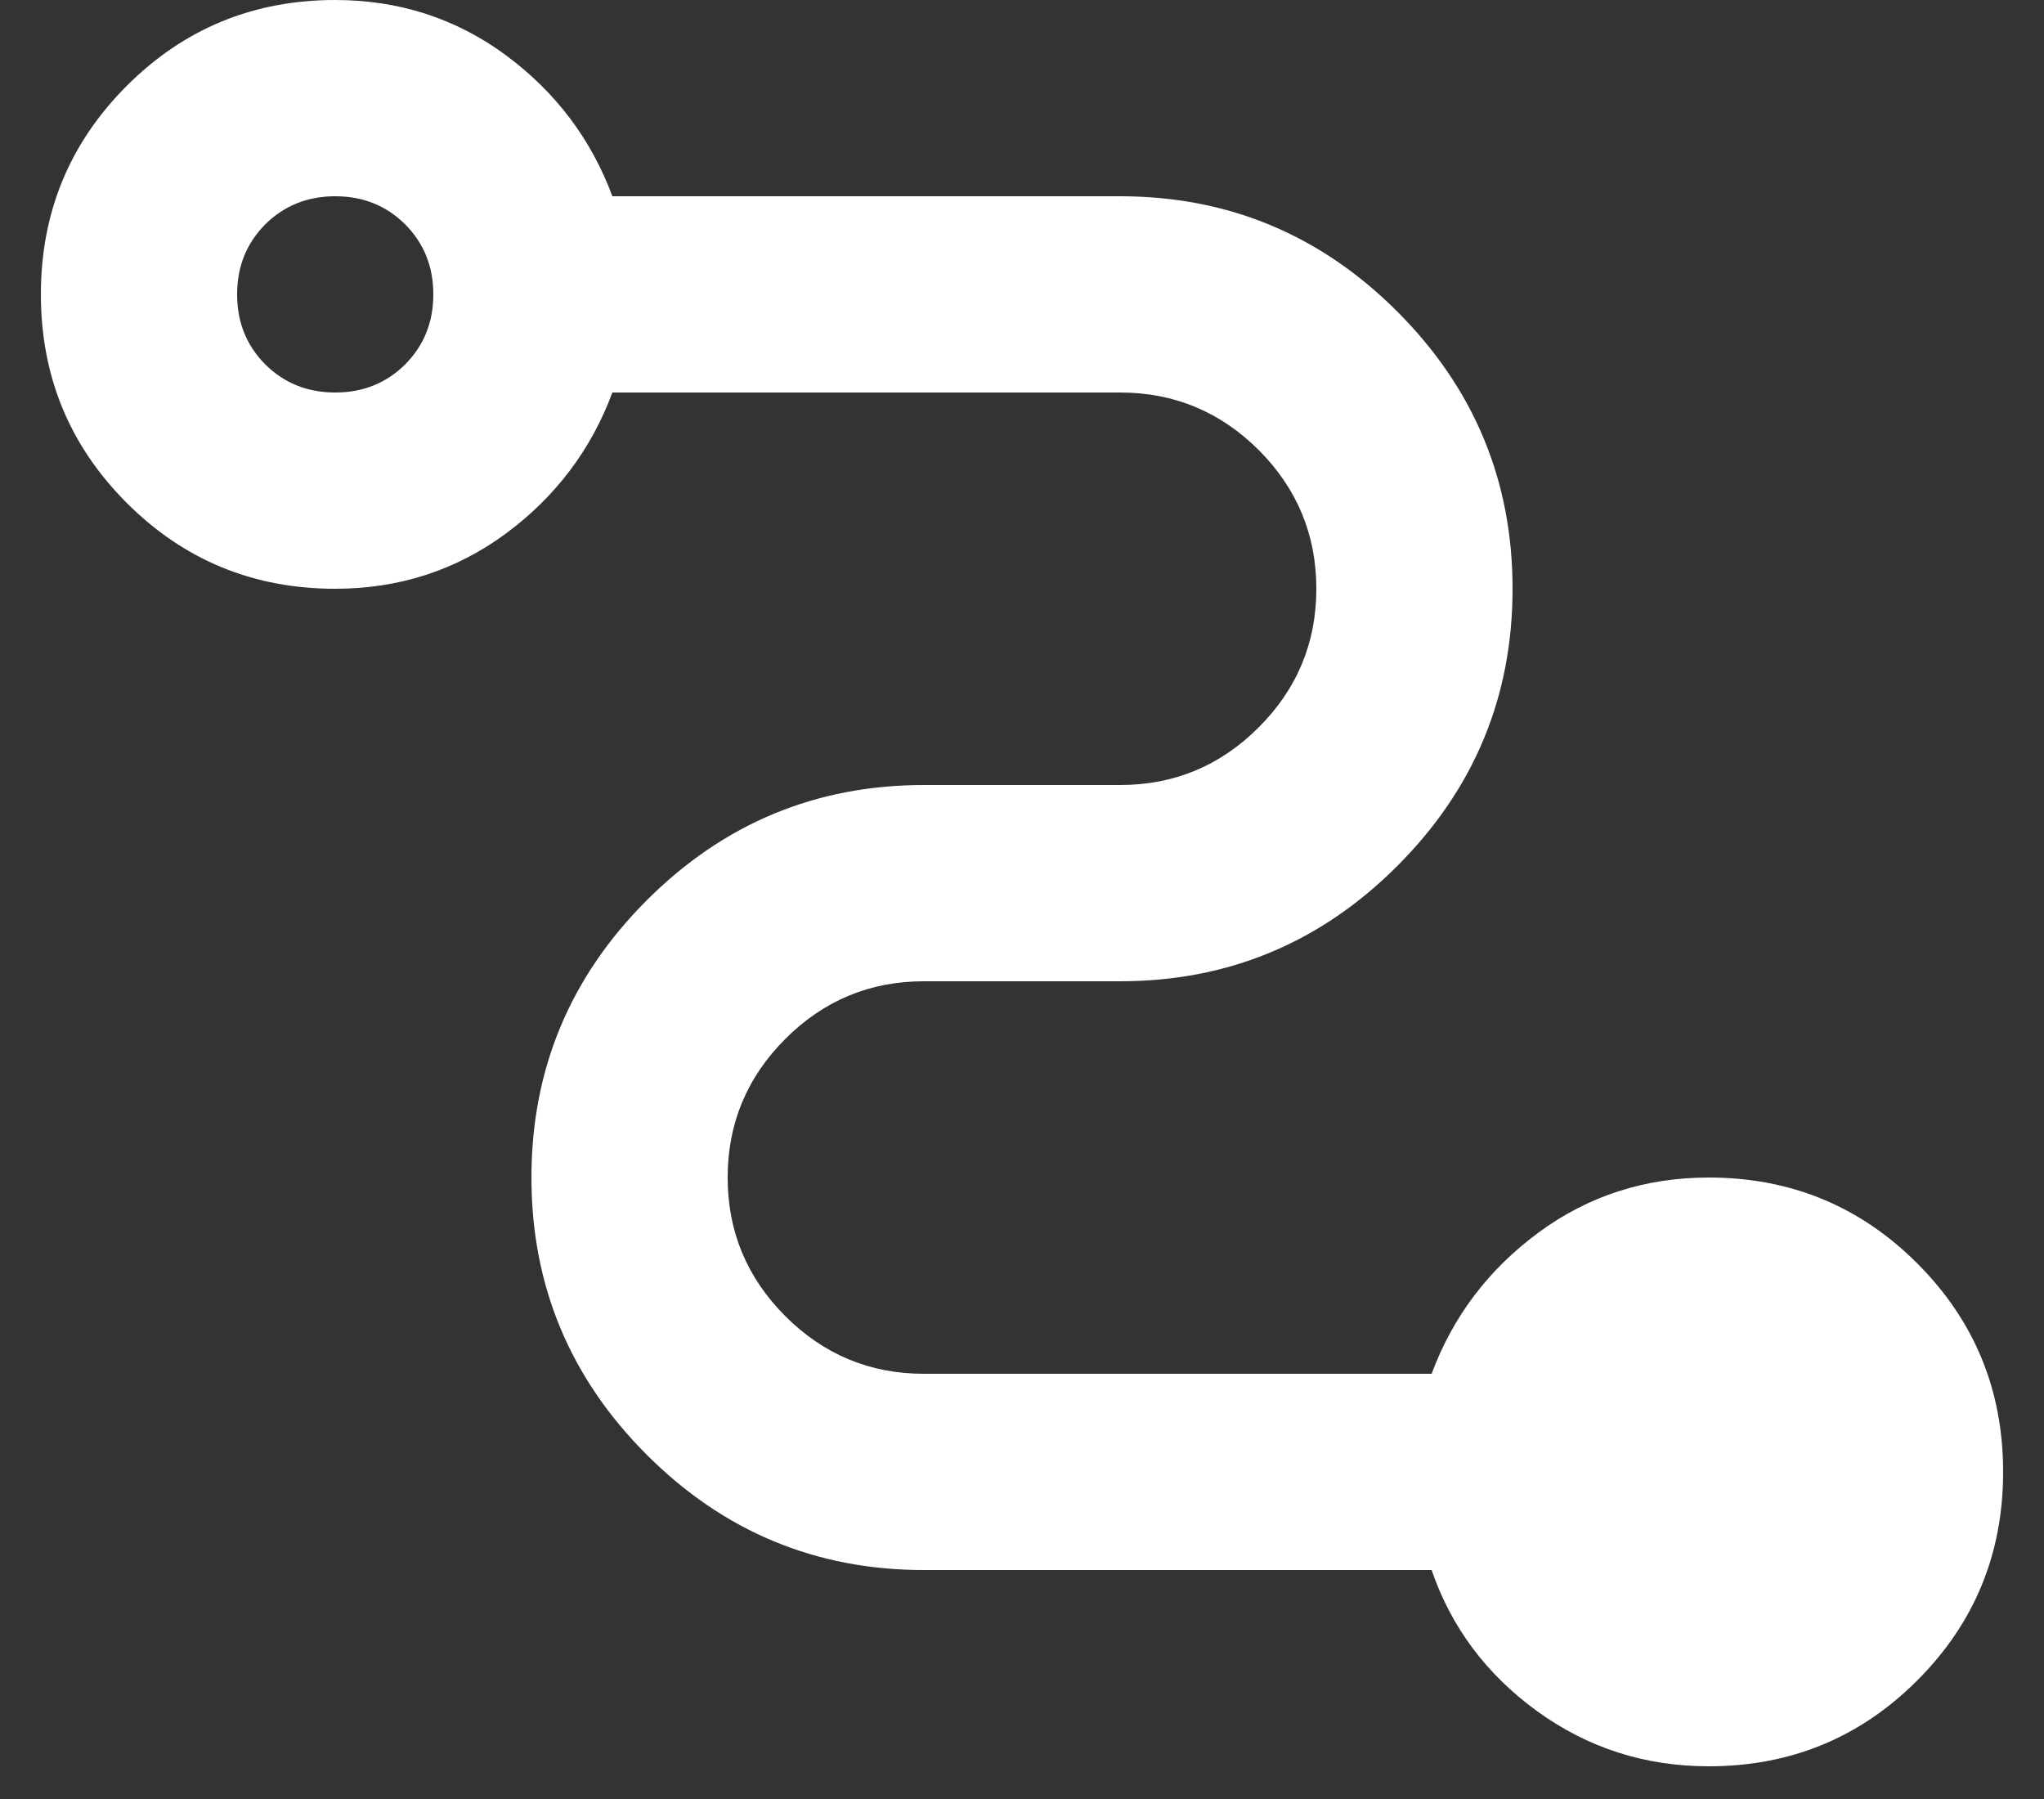 <svg width="25" height="22" viewBox="0 0 25 22" fill="none" xmlns="http://www.w3.org/2000/svg">
<rect x="0" y="0" width="25" height="22" fill="#333333" stroke="none"/>
<path d="M20.9 21.6C20.12 21.6 19.42 21.375 18.8 20.926C18.18 20.475 17.75 19.9 17.51 19.2H11.3C9.98 19.2 8.85 18.73 7.91 17.79C6.97 16.85 6.5 15.72 6.5 14.4C6.5 13.08 6.97 11.95 7.91 11.01C8.85 10.07 9.98 9.6 11.3 9.6H13.7C14.36 9.6 14.925 9.365 15.396 8.894C15.865 8.425 16.1 7.86 16.1 7.2C16.1 6.54 15.865 5.975 15.396 5.504C14.925 5.035 14.36 4.8 13.7 4.8H7.49C7.23 5.5 6.795 6.075 6.186 6.526C5.575 6.975 4.88 7.2 4.1 7.2C3.1 7.2 2.25 6.85 1.55 6.15C0.85 5.45 0.5 4.6 0.5 3.6C0.5 2.6 0.85 1.75 1.55 1.05C2.25 0.35 3.1 0 4.1 0C4.88 0 5.575 0.225 6.186 0.674C6.795 1.125 7.23 1.7 7.49 2.4H13.7C15.02 2.4 16.15 2.87 17.09 3.81C18.03 4.75 18.5 5.88 18.5 7.2C18.5 8.52 18.03 9.65 17.09 10.59C16.15 11.53 15.02 12 13.7 12H11.3C10.64 12 10.075 12.235 9.606 12.704C9.135 13.175 8.9 13.74 8.9 14.4C8.9 15.06 9.135 15.625 9.606 16.096C10.075 16.565 10.64 16.8 11.3 16.8H17.51C17.77 16.1 18.205 15.525 18.816 15.074C19.425 14.625 20.12 14.4 20.9 14.4C21.9 14.4 22.75 14.75 23.45 15.45C24.15 16.15 24.5 17 24.5 18C24.5 19 24.15 19.85 23.45 20.55C22.75 21.25 21.9 21.6 20.9 21.6ZM4.1 4.8C4.44 4.8 4.725 4.685 4.956 4.456C5.185 4.225 5.3 3.94 5.3 3.6C5.3 3.26 5.185 2.975 4.956 2.744C4.725 2.515 4.44 2.4 4.1 2.4C3.76 2.4 3.475 2.515 3.244 2.744C3.015 2.975 2.9 3.26 2.9 3.6C2.9 3.94 3.015 4.225 3.244 4.456C3.475 4.685 3.76 4.8 4.1 4.8Z" fill="white"/>
</svg>
